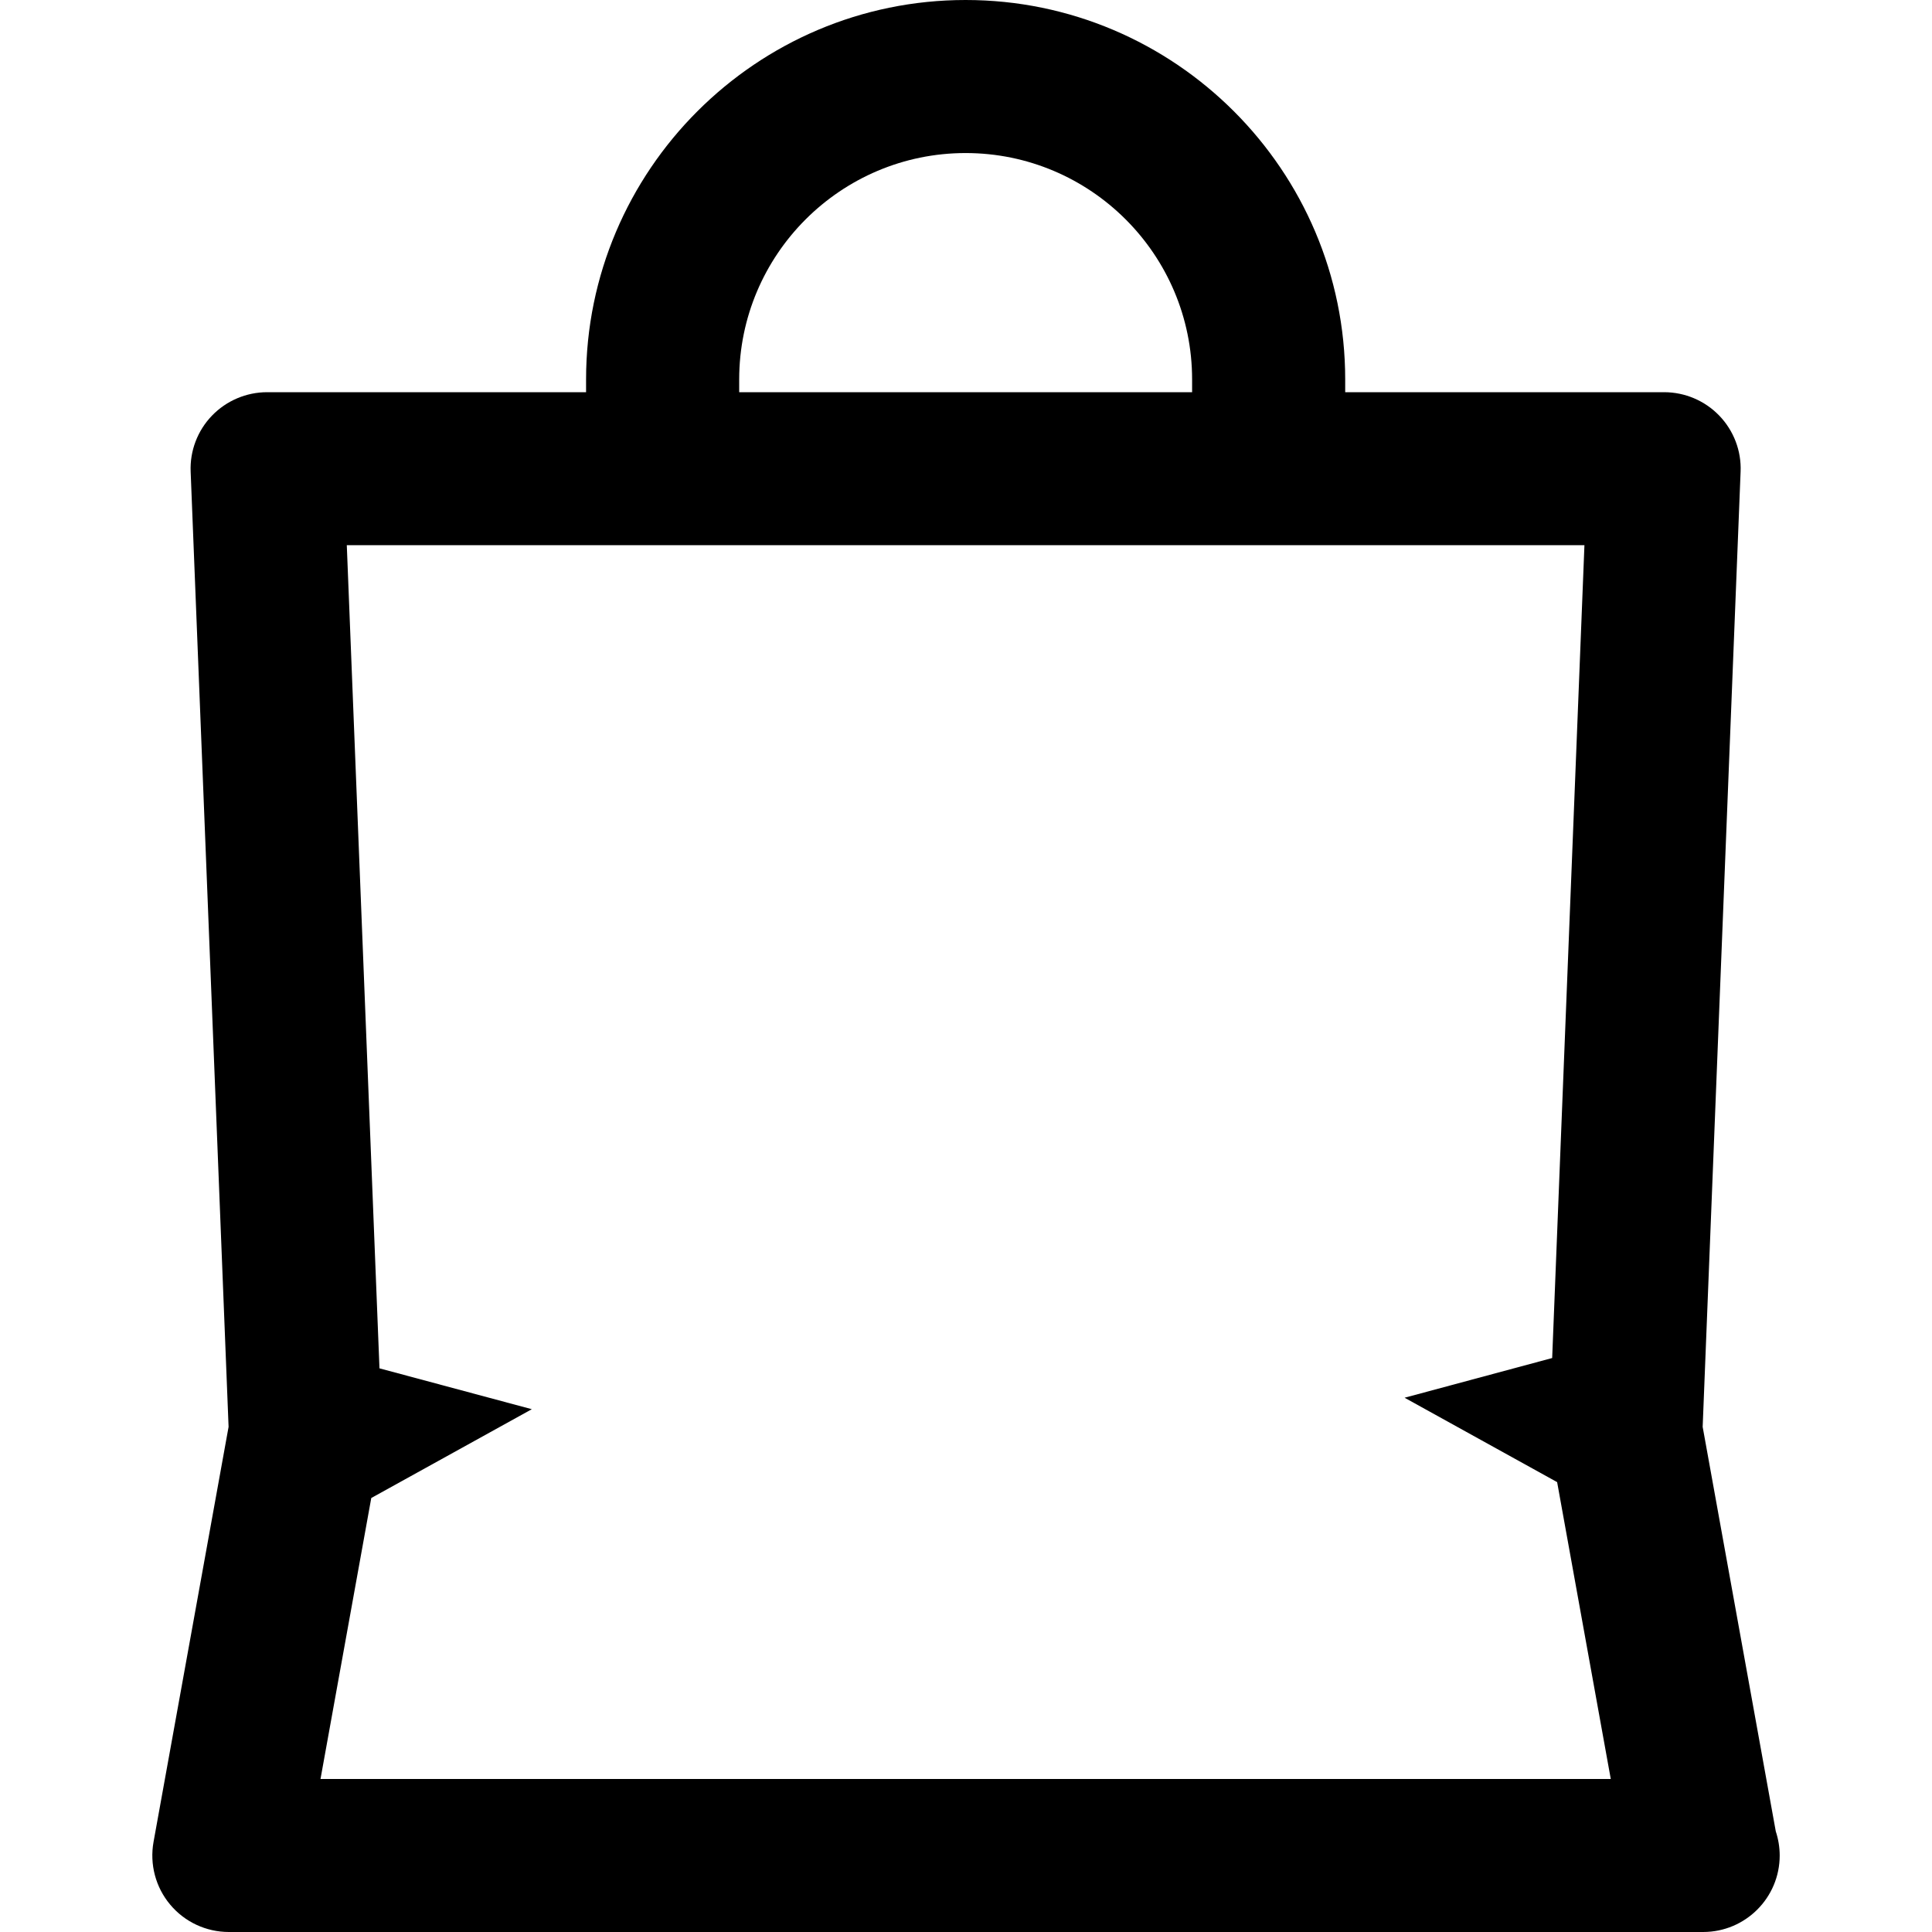 <?xml version="1.0"?>
 <!-- Generator: Adobe Illustrator 16.0.0, SVG Export Plug-In . SVG Version: 6.00 Build 0) --> <svg version="1.1" id="Capa_1" xmlns="http://www.w3.org/2000/svg" xmlns:xlink="http://www.w3.org/1999/xlink" x="0px" y="0px" width="87.605" height="87.605" viewBox="0 0 87.605 87.605" style="enable-background:new 0 0 87.605 87.605;" xml:space="preserve"> <g> <g id="Bag"> <g> <path d="M80.521,83.04L77.206,64.7l1.72-43.312c0.04-0.941-0.311-1.861-0.966-2.54c-0.654-0.68-1.559-1.064-2.502-1.064H60.997 v-0.577C60.997,7.722,53.275,0,43.784,0c-9.488,0-17.209,7.722-17.209,17.207v0.577H12.114c-0.944,0-1.849,0.385-2.503,1.064 c-0.655,0.679-1.005,1.599-0.966,2.54l1.72,43.312L6.962,83.521c-0.182,1.011,0.094,2.054,0.751,2.838 c0.661,0.793,1.637,1.246,2.666,1.246h66.848c1.917,0,3.472-1.551,3.472-3.47C80.698,83.757,80.636,83.389,80.521,83.04z M33.518,17.207c0-5.663,4.606-10.267,10.267-10.267c5.663,0,10.27,4.604,10.27,10.267v0.577H33.518V17.207z M14.533,80.666 l2.302-12.74l7.28-4.027l-6.908-1.853L15.725,24.72h56.12l-1.463,36.859l-6.692,1.8l6.917,3.827l2.432,13.46H14.533z"></path> </g> </g> </g> <g> </g> <g> </g> <g> </g> <g> </g> <g> </g> <g> </g> <g> </g> <g> </g> <g> </g> <g> </g> <g> </g> <g> </g> <g> </g> <g> </g> <g> </g> </svg> 